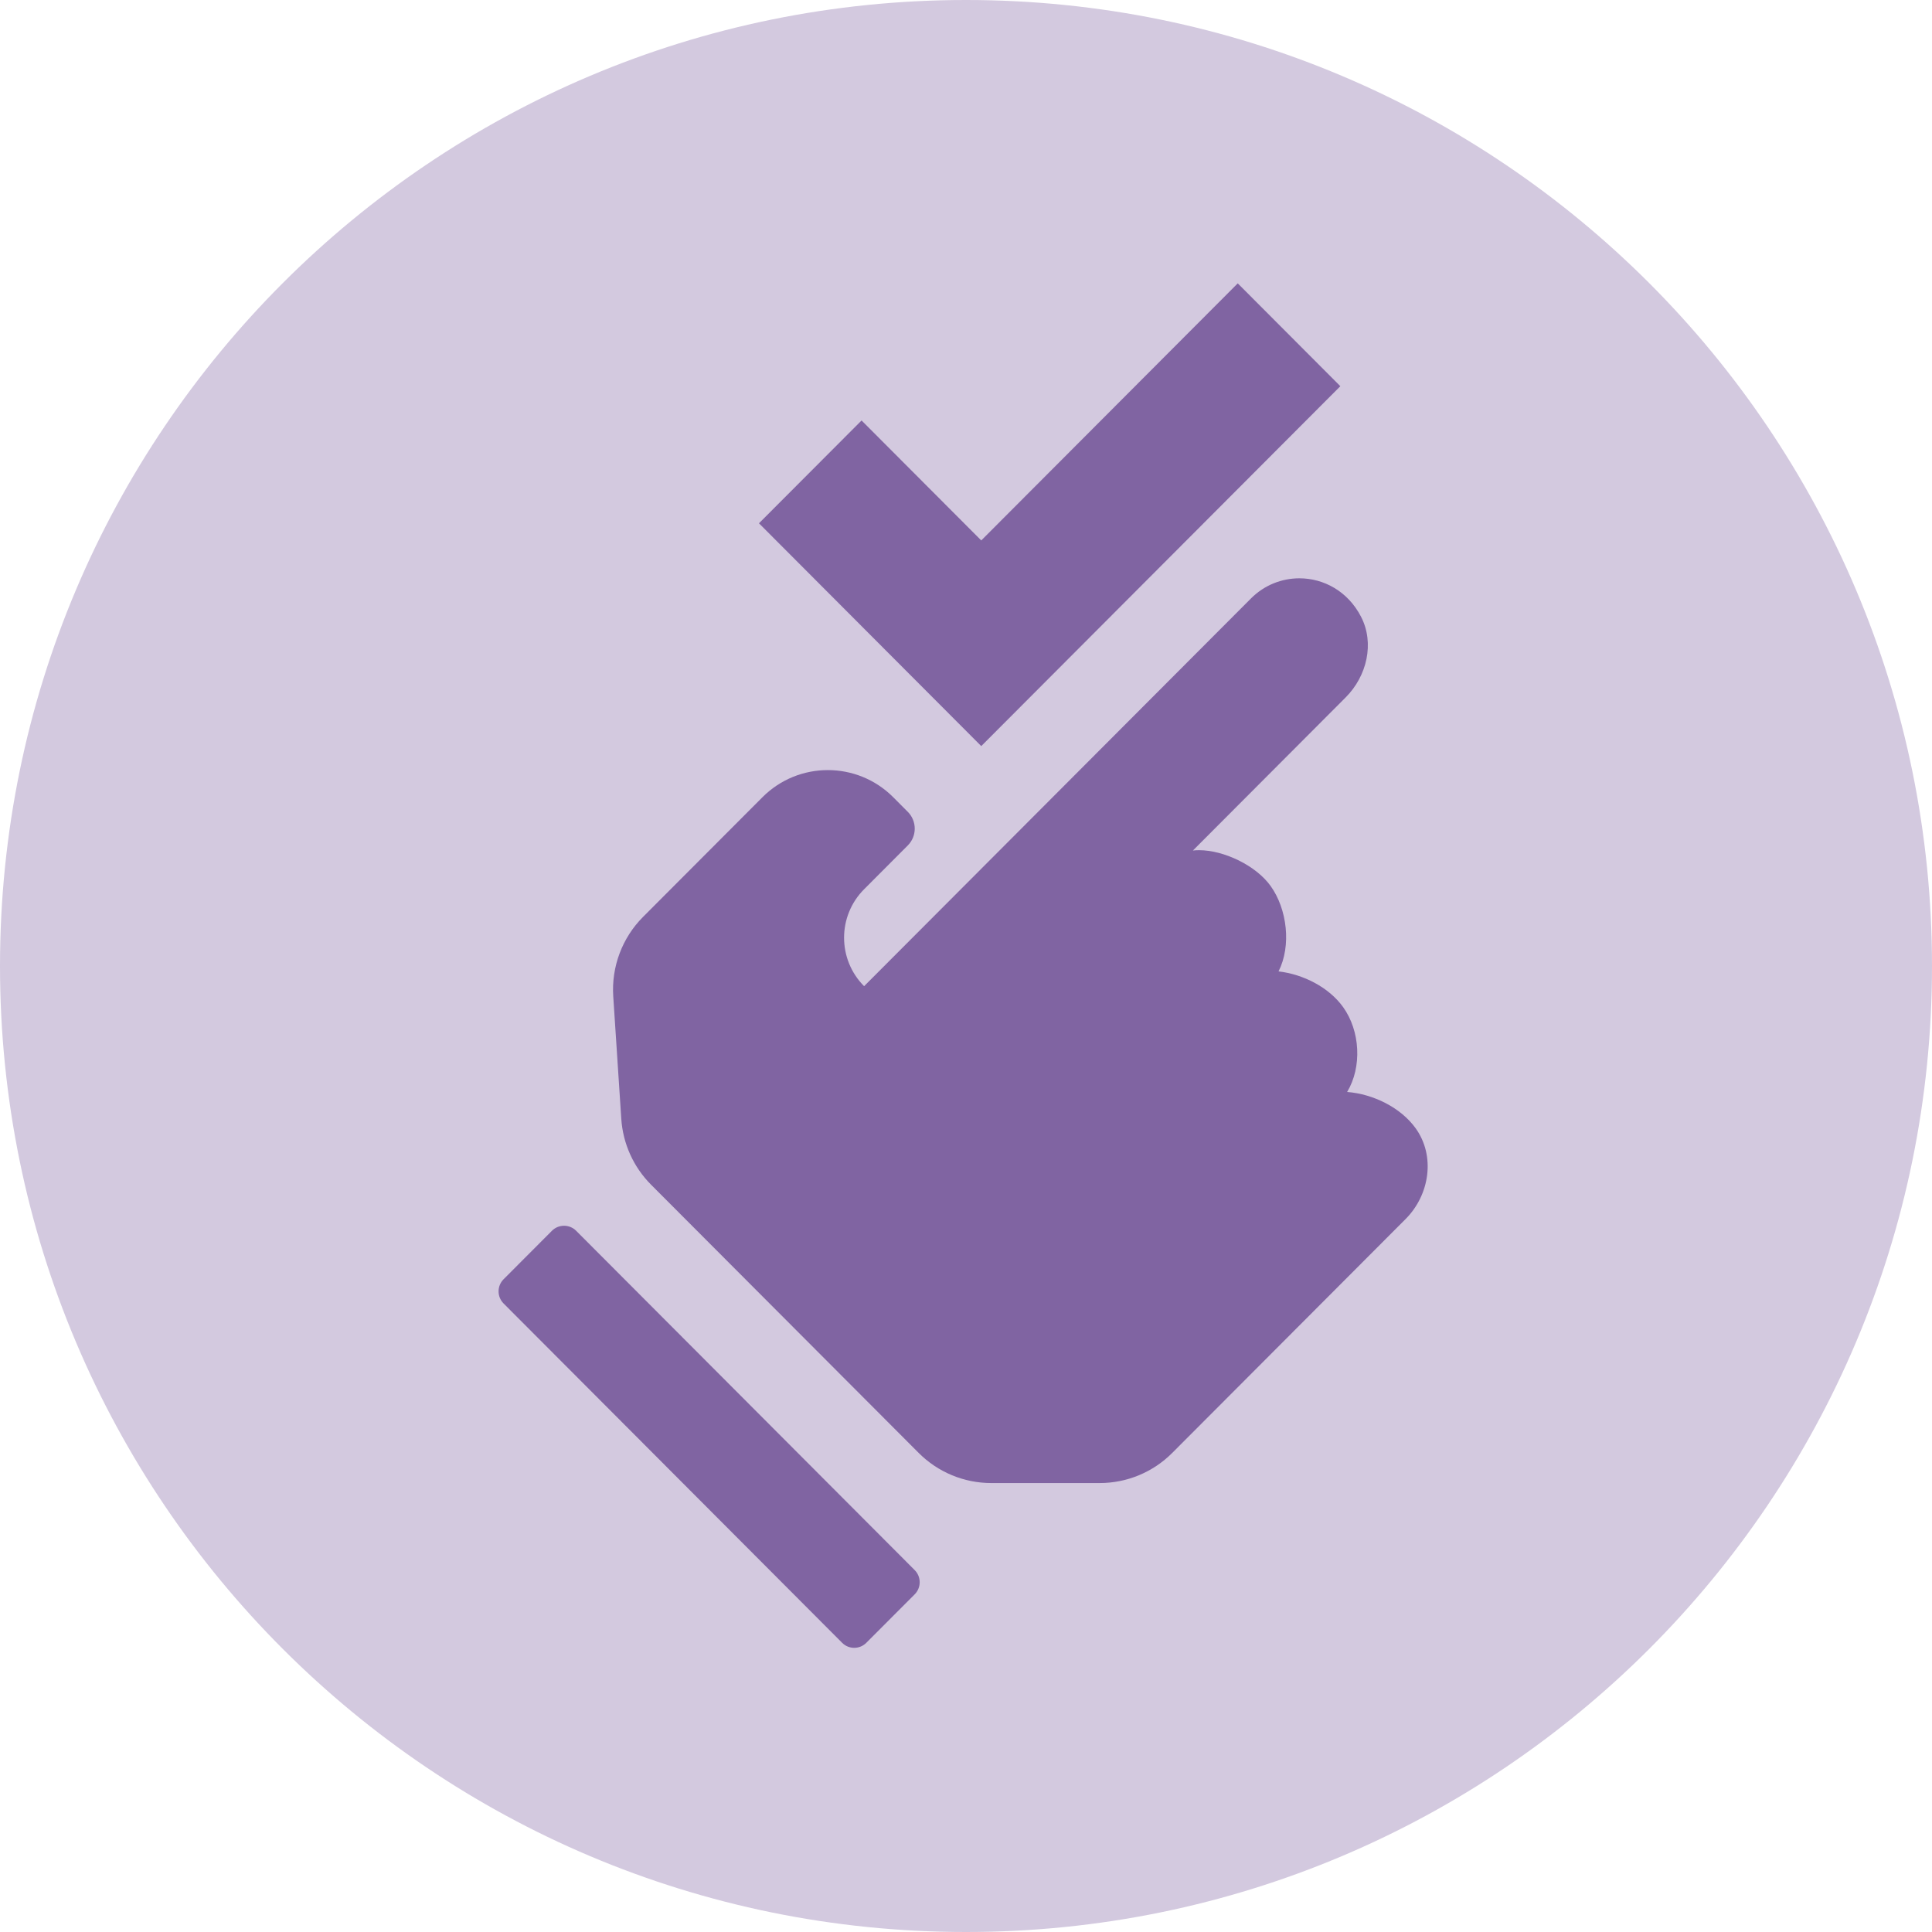 <?xml version="1.0" encoding="UTF-8"?> <svg xmlns="http://www.w3.org/2000/svg" xmlns:xlink="http://www.w3.org/1999/xlink" width="500" zoomAndPan="magnify" viewBox="0 0 375 375" height="500" preserveAspectRatio="xMidYMid meet"> <defs> <clipPath id="77354ef67f"> <path d="M 187.5 0 C 83.945 0 0 83.945 0 187.5 C 0 291.055 83.945 375 187.5 375 C 291.055 375 375 291.055 375 187.5 C 375 83.945 291.055 0 187.5 0 Z M 187.5 0 " clip-rule="nonzero"></path> </clipPath> <clipPath id="db1e37b144"> <path d="M 96.457 55 L 278 55 L 278 320 L 96.457 320 Z M 96.457 55 " clip-rule="nonzero"></path> </clipPath> </defs> <g clip-path="url(#77354ef67f)"> <rect x="-37.5" width="450" fill="#d3c9df" y="-37.5" height="450" fill-opacity="1"></rect> </g> <g clip-path="url(#db1e37b144)"> <path fill="#8064a2" d="M 272.828 236.613 L 227.531 282.012 C 223.797 285.758 218.734 287.859 213.453 287.859 L 192.398 287.859 C 187.117 287.859 182.051 285.758 178.316 282.012 L 126.379 229.957 C 122.965 226.535 120.906 221.984 120.59 217.152 L 119.031 193.387 C 118.656 187.652 120.766 182.027 124.82 177.965 L 147.992 154.738 C 151.496 151.227 156.09 149.473 160.684 149.473 C 165.273 149.473 169.867 151.227 173.371 154.738 L 176.199 157.574 C 178 159.375 178 162.301 176.199 164.102 L 167.723 172.602 C 162.539 177.797 162.539 186.223 167.723 191.418 L 242.824 116.148 C 245.414 113.547 248.812 112.25 252.211 112.25 C 256.906 112.25 261.602 114.734 264.172 119.699 C 266.844 124.859 265.305 131.25 261.199 135.359 L 231.543 165.086 C 231.93 165.039 232.328 165.02 232.734 165.02 C 237.527 165.02 243.75 167.961 246.617 171.957 C 249.848 176.449 250.684 183.578 248.164 188.547 C 252.996 189.109 257.949 191.648 260.699 195.48 C 264.02 200.105 264.398 207.098 261.477 211.949 C 266.551 212.344 271.891 214.98 274.781 219.004 C 278.645 224.383 277.504 231.926 272.828 236.613 Z M 260.16 74.961 L 240.246 55 L 190.461 104.898 L 167.23 81.613 L 147.316 101.57 L 190.461 144.816 Z M 111.828 238.891 C 110.531 237.594 108.43 237.594 107.133 238.891 L 97.746 248.301 C 96.449 249.598 96.449 251.703 97.746 253.004 L 163.457 318.867 C 164.754 320.168 166.855 320.168 168.152 318.867 L 177.539 309.461 C 178.836 308.16 178.836 306.055 177.539 304.754 Z M 111.828 238.891 " fill-opacity="1" fill-rule="nonzero"></path> </g> </svg> 